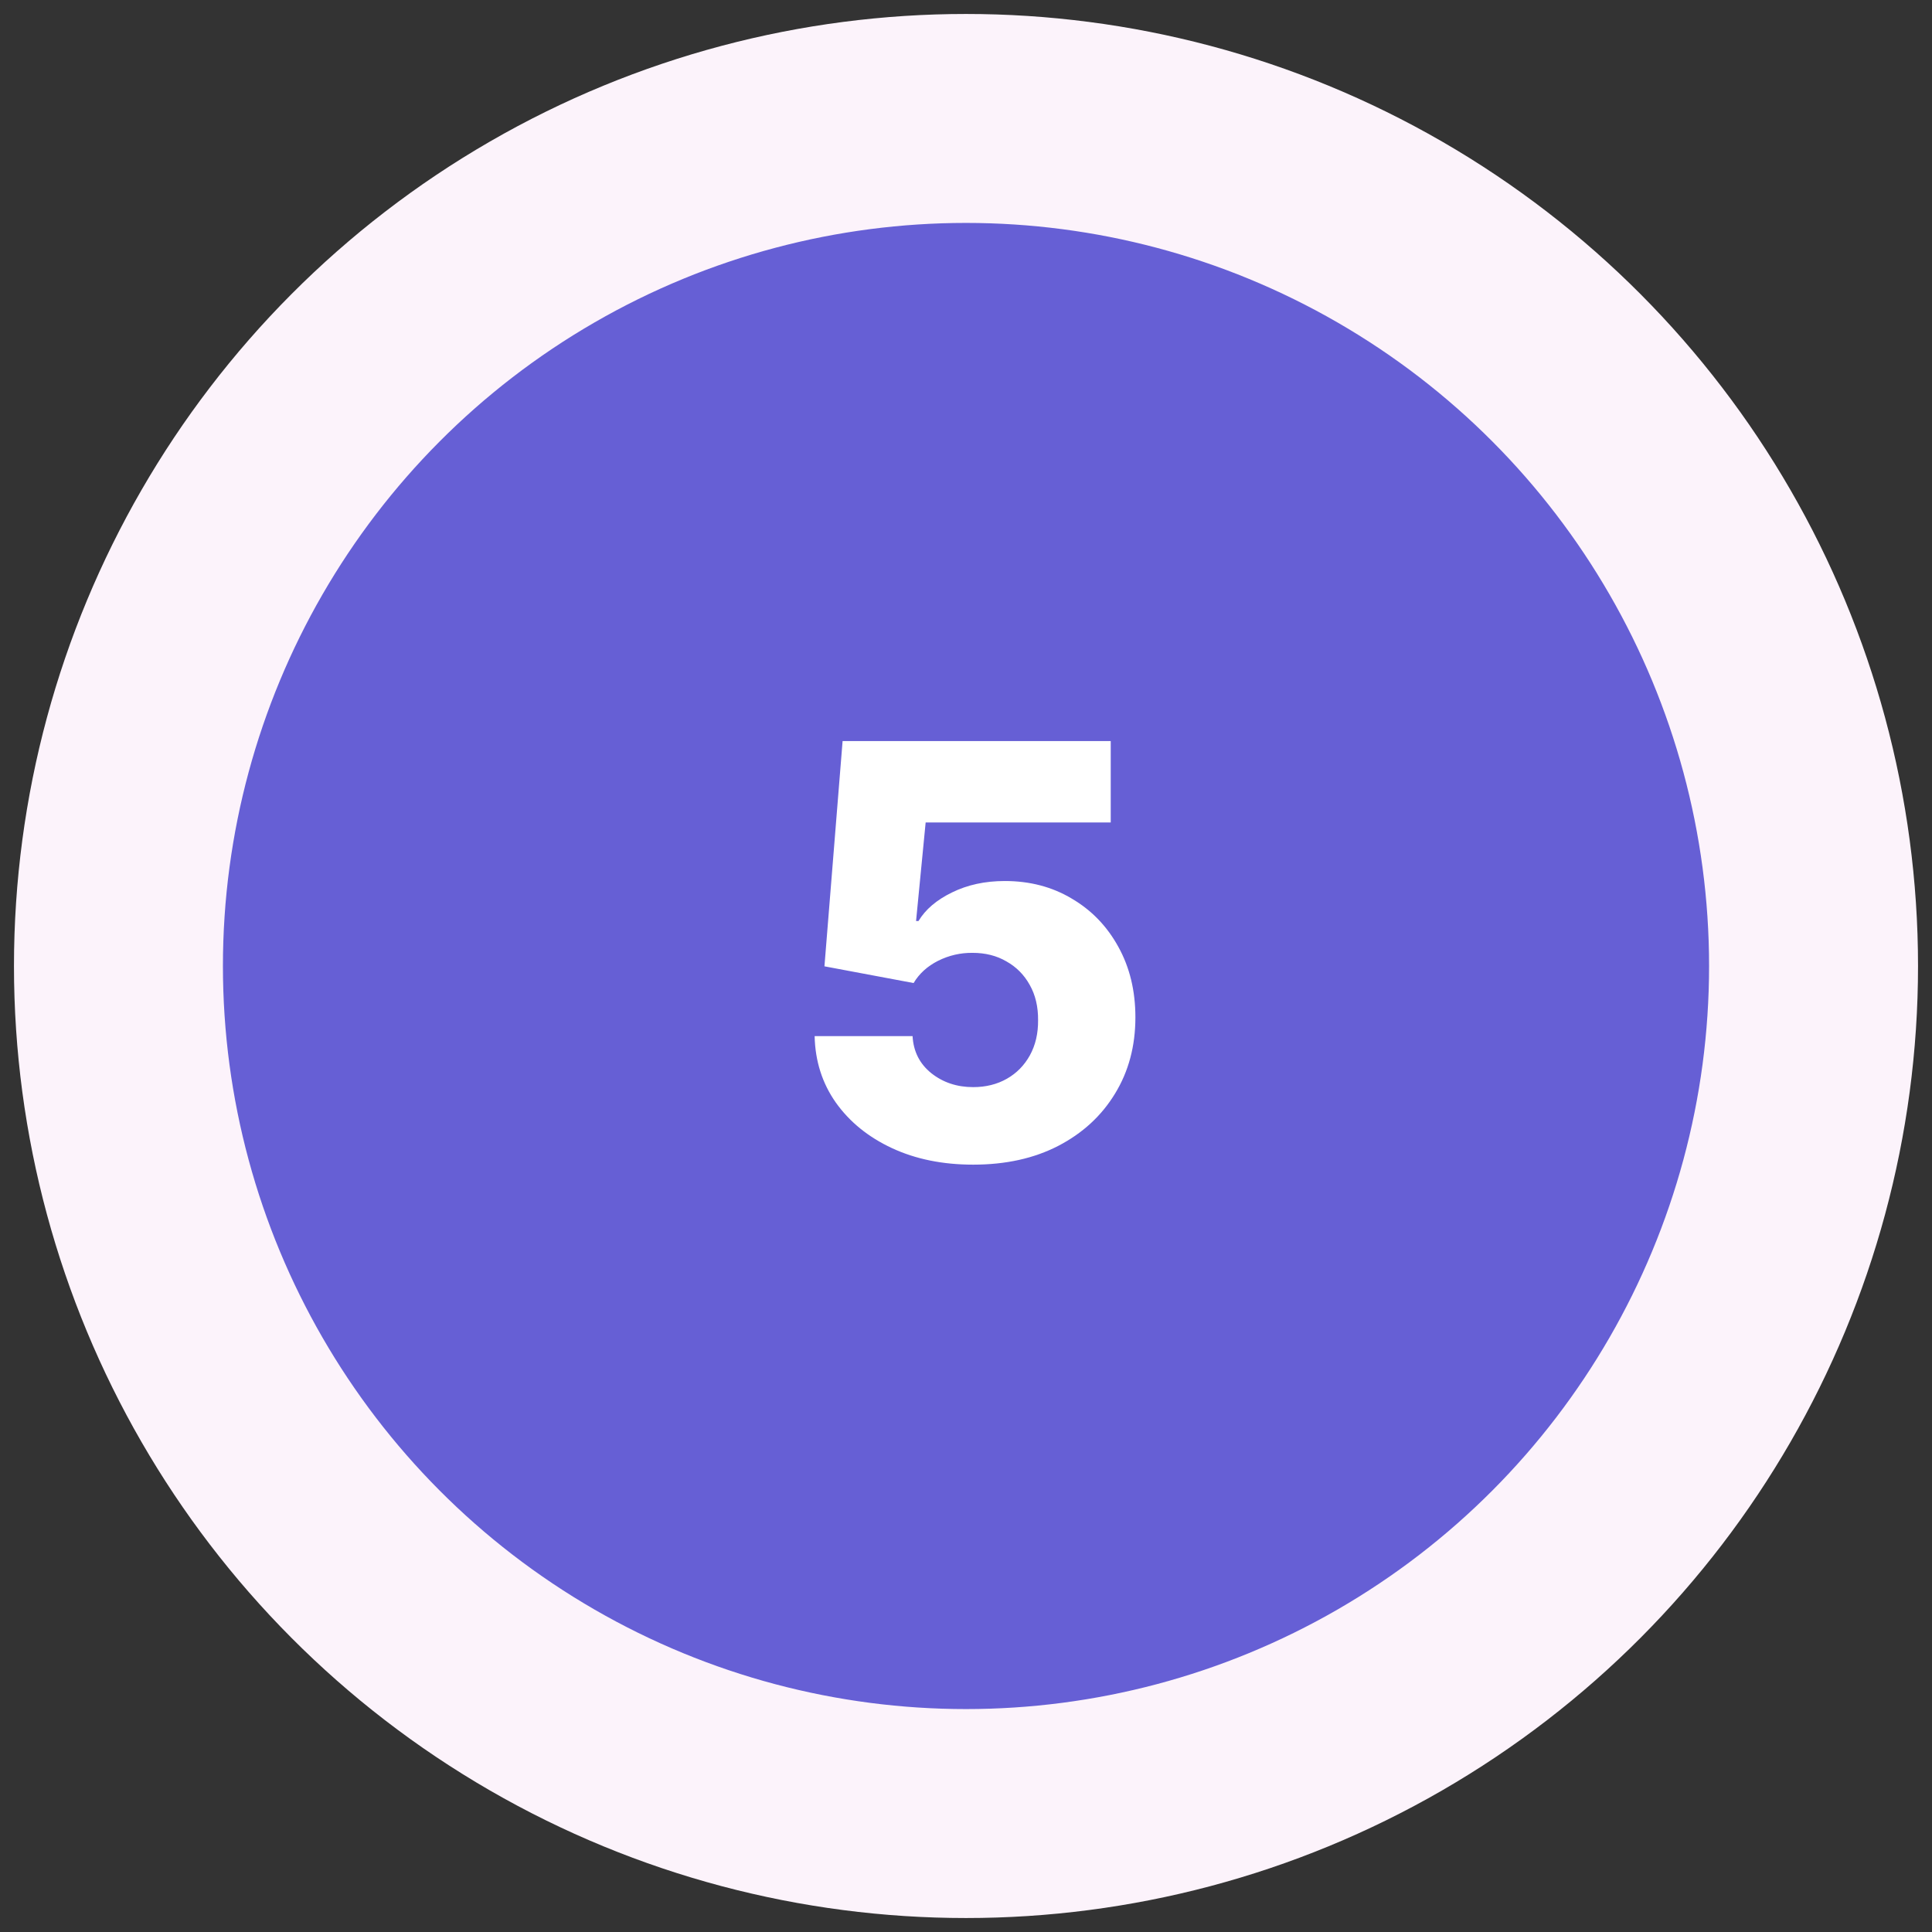 <svg width="78" height="78" viewBox="0 0 78 78" fill="none" xmlns="http://www.w3.org/2000/svg">
<rect x="0" y="0" width="78" height="78" fill="#333333" stroke="none"/>
<circle cx="39" cy="39" r="34.218" fill="#665FD5" stroke="#FCF3FB" stroke-width="8.436"/>
<path d="M39.29 47.02C38.06 47.02 36.967 46.798 36.011 46.353C35.056 45.908 34.301 45.295 33.746 44.516C33.197 43.736 32.911 42.841 32.889 41.83H36.843C36.877 42.451 37.129 42.95 37.601 43.329C38.074 43.703 38.637 43.89 39.29 43.89C39.801 43.89 40.254 43.777 40.65 43.552C41.045 43.327 41.355 43.011 41.58 42.605C41.806 42.193 41.915 41.72 41.91 41.188C41.915 40.644 41.803 40.169 41.572 39.762C41.347 39.356 41.034 39.04 40.633 38.815C40.238 38.584 39.782 38.469 39.266 38.469C38.777 38.464 38.313 38.571 37.873 38.79C37.439 39.01 37.11 39.309 36.885 39.688L33.285 39.013L34.018 29.918H44.843V33.205H37.371L36.984 37.184H37.082C37.362 36.717 37.813 36.333 38.434 36.031C39.06 35.723 39.771 35.569 40.567 35.569C41.578 35.569 42.478 35.805 43.269 36.278C44.066 36.745 44.692 37.392 45.148 38.222C45.609 39.051 45.839 40.001 45.839 41.072C45.839 42.231 45.565 43.258 45.016 44.153C44.472 45.048 43.709 45.751 42.725 46.262C41.748 46.767 40.603 47.02 39.29 47.02Z" fill="white"/>
</svg>

